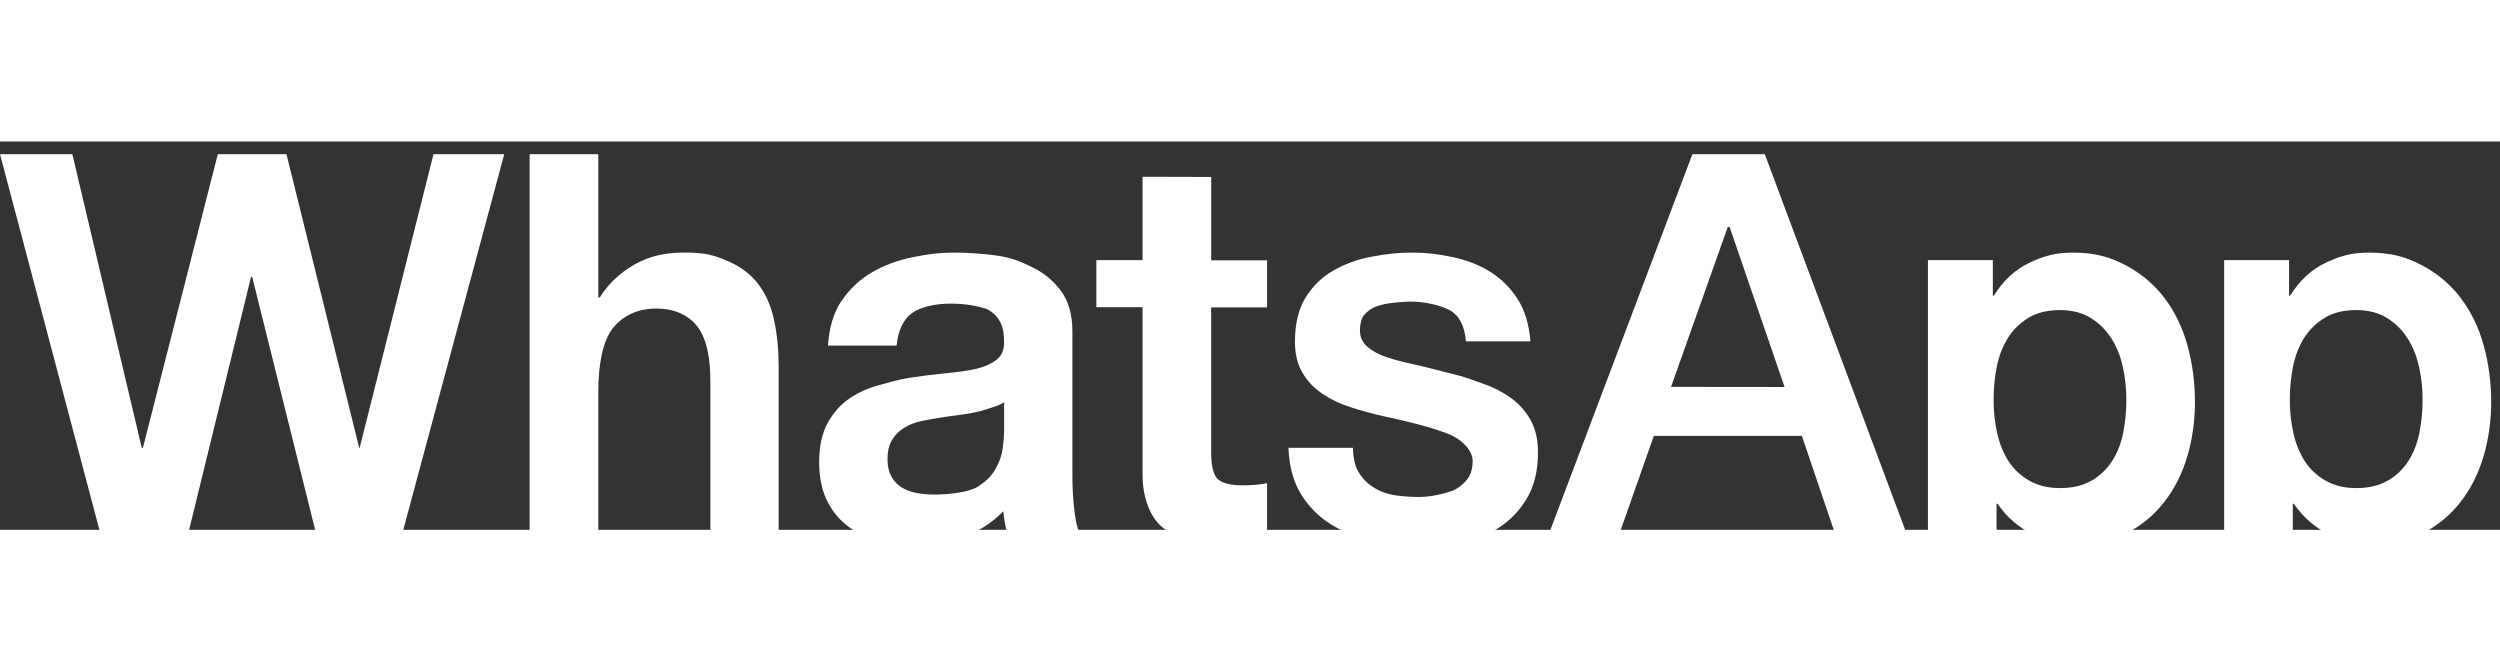 <svg xmlns="http://www.w3.org/2000/svg" viewBox="0 0 103 16" width="216" height="58" fill="none"><rect x="0" y="0" width="103" height="16" fill="#333333" stroke="none"/><path d="M13.069 16.343L10.389 5.576H10.344L7.708 16.343H4.186L0 0.523H2.981L5.839 12.621H5.888L8.974 0.523H11.802L14.799 12.621H14.818L17.86 0.523H20.775L16.523 16.343H13.067H13.069Z" fill="#fff"></path><path d="M34.672 6.572C34.995 6.085 35.41 5.693 35.912 5.399C36.414 5.105 36.978 4.893 37.608 4.767C38.234 4.642 38.687 4.579 39.321 4.579C39.896 4.579 40.48 4.62 41.07 4.701C41.66 4.782 42.035 4.941 42.523 5.177C43.008 5.414 43.408 5.742 43.717 6.164C44.028 6.584 44.183 7.141 44.183 7.836V13.796C44.183 14.315 44.213 14.809 44.273 15.28C44.33 15.754 44.434 16.108 44.583 16.343H41.559C41.499 16.166 41.452 15.984 41.415 15.8C41.379 15.617 41.352 15.427 41.337 15.235C40.835 15.752 40.243 16.114 39.564 16.323C38.886 16.529 38.193 16.632 37.483 16.632C36.937 16.632 36.593 16.566 36.12 16.432C35.648 16.298 35.234 16.091 34.88 15.81C34.525 15.529 34.249 15.176 34.049 14.746C33.849 14.318 33.75 13.809 33.75 13.217C33.75 12.568 33.864 12.032 34.092 11.611C34.322 11.19 34.616 10.854 34.978 10.601C35.34 10.352 35.755 10.162 36.219 10.038C36.684 9.912 36.988 9.813 37.46 9.739C37.933 9.666 38.398 9.606 38.855 9.56C39.313 9.517 39.885 9.451 40.239 9.362C40.594 9.274 40.873 9.145 41.08 8.973C41.286 8.803 41.382 8.557 41.367 8.231C41.367 7.893 41.311 7.623 41.2 7.423C41.09 7.223 40.943 7.068 40.757 6.957C40.572 6.846 40.192 6.774 39.949 6.736C39.705 6.699 39.444 6.681 39.163 6.681C38.541 6.681 37.916 6.813 37.563 7.079C37.208 7.346 37.001 7.788 36.941 8.41H34.114C34.158 7.671 34.342 7.058 34.667 6.57L34.672 6.572ZM40.706 11.014C40.506 11.081 40.293 11.137 40.063 11.181C39.835 11.224 39.596 11.262 39.343 11.292C39.093 11.322 38.84 11.36 38.591 11.403C38.355 11.447 37.956 11.507 37.728 11.58C37.5 11.654 37.3 11.753 37.13 11.879C36.959 12.004 36.822 12.165 36.72 12.355C36.617 12.546 36.565 12.791 36.565 13.087C36.565 13.383 36.617 13.602 36.72 13.794C36.824 13.986 36.965 14.138 37.142 14.249C37.318 14.359 37.525 14.437 37.761 14.48C37.998 14.525 38.242 14.548 38.492 14.548C39.113 14.548 39.923 14.444 40.261 14.237C40.6 14.03 40.852 13.783 41.015 13.495C41.177 13.207 41.278 12.917 41.314 12.619C41.352 12.325 41.37 12.089 41.37 11.91V10.737C41.237 10.856 40.906 10.947 40.708 11.013L40.706 11.014Z" fill="#fff"></path><path d="M73.524 10.115L71.26 3.523H71.184L68.847 10.11L73.526 10.115H73.524ZM72.708 0.523L78.621 16.343H75.666L74.237 12.128H68.138L66.656 16.343H63.747L69.727 0.523H72.708Z" fill="#fff"></path><path d="M86.178 13.971C86.527 13.766 86.808 13.495 87.021 13.163C87.234 12.831 87.386 12.444 87.476 11.999C87.563 11.556 87.606 11.105 87.606 10.649C87.606 10.193 87.56 9.74 87.463 9.296C87.367 8.853 87.208 8.458 86.987 8.111C86.765 7.764 86.481 7.483 86.134 7.269C85.788 7.055 85.362 6.947 84.859 6.947C84.357 6.947 83.911 7.056 83.566 7.269C83.217 7.483 82.936 7.76 82.723 8.099C82.508 8.441 82.358 8.831 82.268 9.274C82.179 9.717 82.136 10.173 82.136 10.648C82.136 11.122 82.182 11.555 82.28 11.998C82.376 12.441 82.531 12.827 82.744 13.161C82.959 13.493 83.243 13.764 83.597 13.969C83.952 14.176 84.379 14.28 84.881 14.28C85.383 14.28 85.83 14.176 86.175 13.969L86.178 13.971ZM82.105 4.888V6.351H82.149C82.533 5.731 83.019 5.28 83.61 4.999C84.2 4.718 84.684 4.579 85.394 4.579C86.294 4.579 86.902 4.748 87.553 5.088C88.203 5.427 88.743 5.878 89.17 6.44C89.598 7.002 89.915 7.655 90.123 8.4C90.328 9.147 90.432 9.925 90.432 10.738C90.432 11.507 90.328 12.244 90.123 12.955C89.915 13.664 89.603 14.29 89.181 14.837C88.76 15.384 88.236 15.82 87.608 16.144C86.98 16.468 86.412 16.632 85.57 16.632C84.861 16.632 84.372 16.486 83.775 16.199C83.177 15.911 82.685 15.488 82.301 14.926H82.258V20.355H79.431V4.89H82.101L82.105 4.888Z" fill="#fff"></path><path d="M98.383 13.971C98.732 13.766 99.013 13.495 99.226 13.163C99.439 12.831 99.591 12.444 99.68 11.999C99.768 11.556 99.811 11.105 99.811 10.649C99.811 10.193 99.765 9.74 99.667 9.296C99.572 8.853 99.413 8.458 99.192 8.111C98.97 7.764 98.686 7.483 98.339 7.269C97.993 7.055 97.567 6.947 97.064 6.947C96.562 6.947 96.116 7.056 95.77 7.269C95.422 7.483 95.141 7.76 94.927 8.099C94.713 8.441 94.562 8.831 94.473 9.274C94.384 9.717 94.341 10.173 94.341 10.648C94.341 11.122 94.387 11.555 94.485 11.998C94.581 12.441 94.736 12.827 94.949 13.161C95.164 13.493 95.448 13.764 95.802 13.969C96.157 14.176 96.584 14.28 97.086 14.28C97.588 14.28 98.034 14.176 98.38 13.969L98.383 13.971ZM94.309 4.888V6.351H94.354C94.737 5.731 95.224 5.28 95.815 4.999C96.405 4.718 96.889 4.579 97.598 4.579C98.499 4.579 99.107 4.748 99.758 5.088C100.408 5.427 100.948 5.878 101.374 6.44C101.802 7.002 102.12 7.655 102.328 8.4C102.533 9.147 102.637 9.925 102.637 10.738C102.637 11.507 102.533 12.244 102.328 12.955C102.12 13.664 101.808 14.29 101.386 14.837C100.965 15.384 100.441 15.82 99.813 16.144C99.185 16.468 98.616 16.632 97.775 16.632C97.066 16.632 96.577 16.486 95.98 16.199C95.382 15.911 94.889 15.488 94.506 14.926H94.463V20.355H91.635V4.89H94.306L94.309 4.888Z" fill="#fff"></path><path d="M55.955 13.594C56.095 13.839 56.277 14.037 56.498 14.192C56.72 14.348 56.974 14.462 57.264 14.536C57.551 14.611 58.138 14.647 58.449 14.647C58.67 14.647 58.944 14.62 59.189 14.569C59.432 14.518 59.776 14.437 59.977 14.326C60.175 14.216 60.343 14.068 60.475 13.883C60.608 13.698 60.673 13.439 60.673 13.158C60.673 12.73 60.237 12.261 59.609 12.024C58.983 11.786 58.106 11.552 56.983 11.315C56.526 11.211 56.079 11.09 55.644 10.948C55.209 10.809 54.821 10.624 54.481 10.395C54.142 10.165 53.867 9.879 53.663 9.53C53.456 9.183 53.352 8.758 53.352 8.256C53.352 7.519 53.496 6.912 53.785 6.44C54.074 5.967 54.453 5.594 54.927 5.321C55.4 5.048 55.93 4.855 56.522 4.744C57.11 4.635 57.551 4.579 58.173 4.579C58.794 4.579 59.227 4.637 59.81 4.756C60.394 4.875 60.916 5.073 61.372 5.354C61.83 5.635 62.21 6.007 62.513 6.471C62.815 6.937 62.997 7.524 63.054 8.233H60.395C60.352 7.628 60.123 7.154 59.709 6.941C59.295 6.726 58.663 6.597 58.102 6.597C57.925 6.597 57.437 6.637 57.239 6.665C57.041 6.693 56.809 6.751 56.639 6.823C56.469 6.898 56.325 7.005 56.206 7.146C56.087 7.286 56.029 7.537 56.029 7.774C56.029 8.054 56.132 8.283 56.338 8.459C56.545 8.638 56.814 8.782 57.146 8.892C57.478 9.003 57.86 9.102 58.288 9.191C58.716 9.281 59.455 9.487 59.896 9.591C60.354 9.696 60.635 9.819 61.071 9.967C61.506 10.115 61.894 10.312 62.235 10.555C62.574 10.8 62.848 11.102 63.054 11.464C63.261 11.826 63.364 12.27 63.364 12.804C63.364 13.558 63.213 14.189 62.911 14.7C62.607 15.21 62.213 15.62 61.726 15.929C61.238 16.24 60.846 16.319 60.218 16.445C59.59 16.569 58.951 16.633 58.301 16.633C57.652 16.633 57.153 16.567 56.52 16.433C55.884 16.299 55.319 16.078 54.825 15.769C54.328 15.458 53.924 15.049 53.606 14.539C53.288 14.03 53.115 13.391 53.084 12.622H55.743C55.743 12.963 55.814 13.353 55.955 13.596V13.594Z" fill="#fff"></path><path d="M52.203 4.896V6.835H49.9V12.837C49.9 13.369 49.989 13.725 50.164 13.902C50.341 14.078 50.696 14.168 51.228 14.168C51.405 14.168 51.575 14.159 51.737 14.145C51.901 14.131 52.055 14.108 52.203 14.078V16.351C51.938 16.397 51.642 16.425 51.318 16.44C50.992 16.453 50.676 16.462 50.364 16.462C49.878 16.462 49.414 16.428 48.981 16.362C48.544 16.296 48.302 16.189 47.983 15.966C47.723 15.784 47.504 15.509 47.348 15.146C47.193 14.782 47.074 14.326 47.074 13.749V6.827H45.17V4.888H47.074V1.454L49.901 1.462V4.896H52.205H52.203Z" fill="#fff"></path><path d="M24.649 0.523V6.425H24.715C25.113 5.761 25.745 5.255 26.364 4.953C26.986 4.648 27.636 4.577 28.226 4.577C29.067 4.577 29.427 4.691 29.966 4.919C30.505 5.149 30.929 5.466 31.238 5.873C31.549 6.28 31.767 6.775 31.892 7.357C32.018 7.942 32.081 8.588 32.081 9.296V16.341H29.267V9.871C29.267 8.925 29.119 8.22 28.824 7.755C28.528 7.289 28.002 6.946 27.252 6.891C26.285 6.822 25.609 7.215 25.226 7.724C24.841 8.235 24.649 9.168 24.649 10.335V16.339H21.821V0.523H24.649Z" fill="#fff"></path></svg>